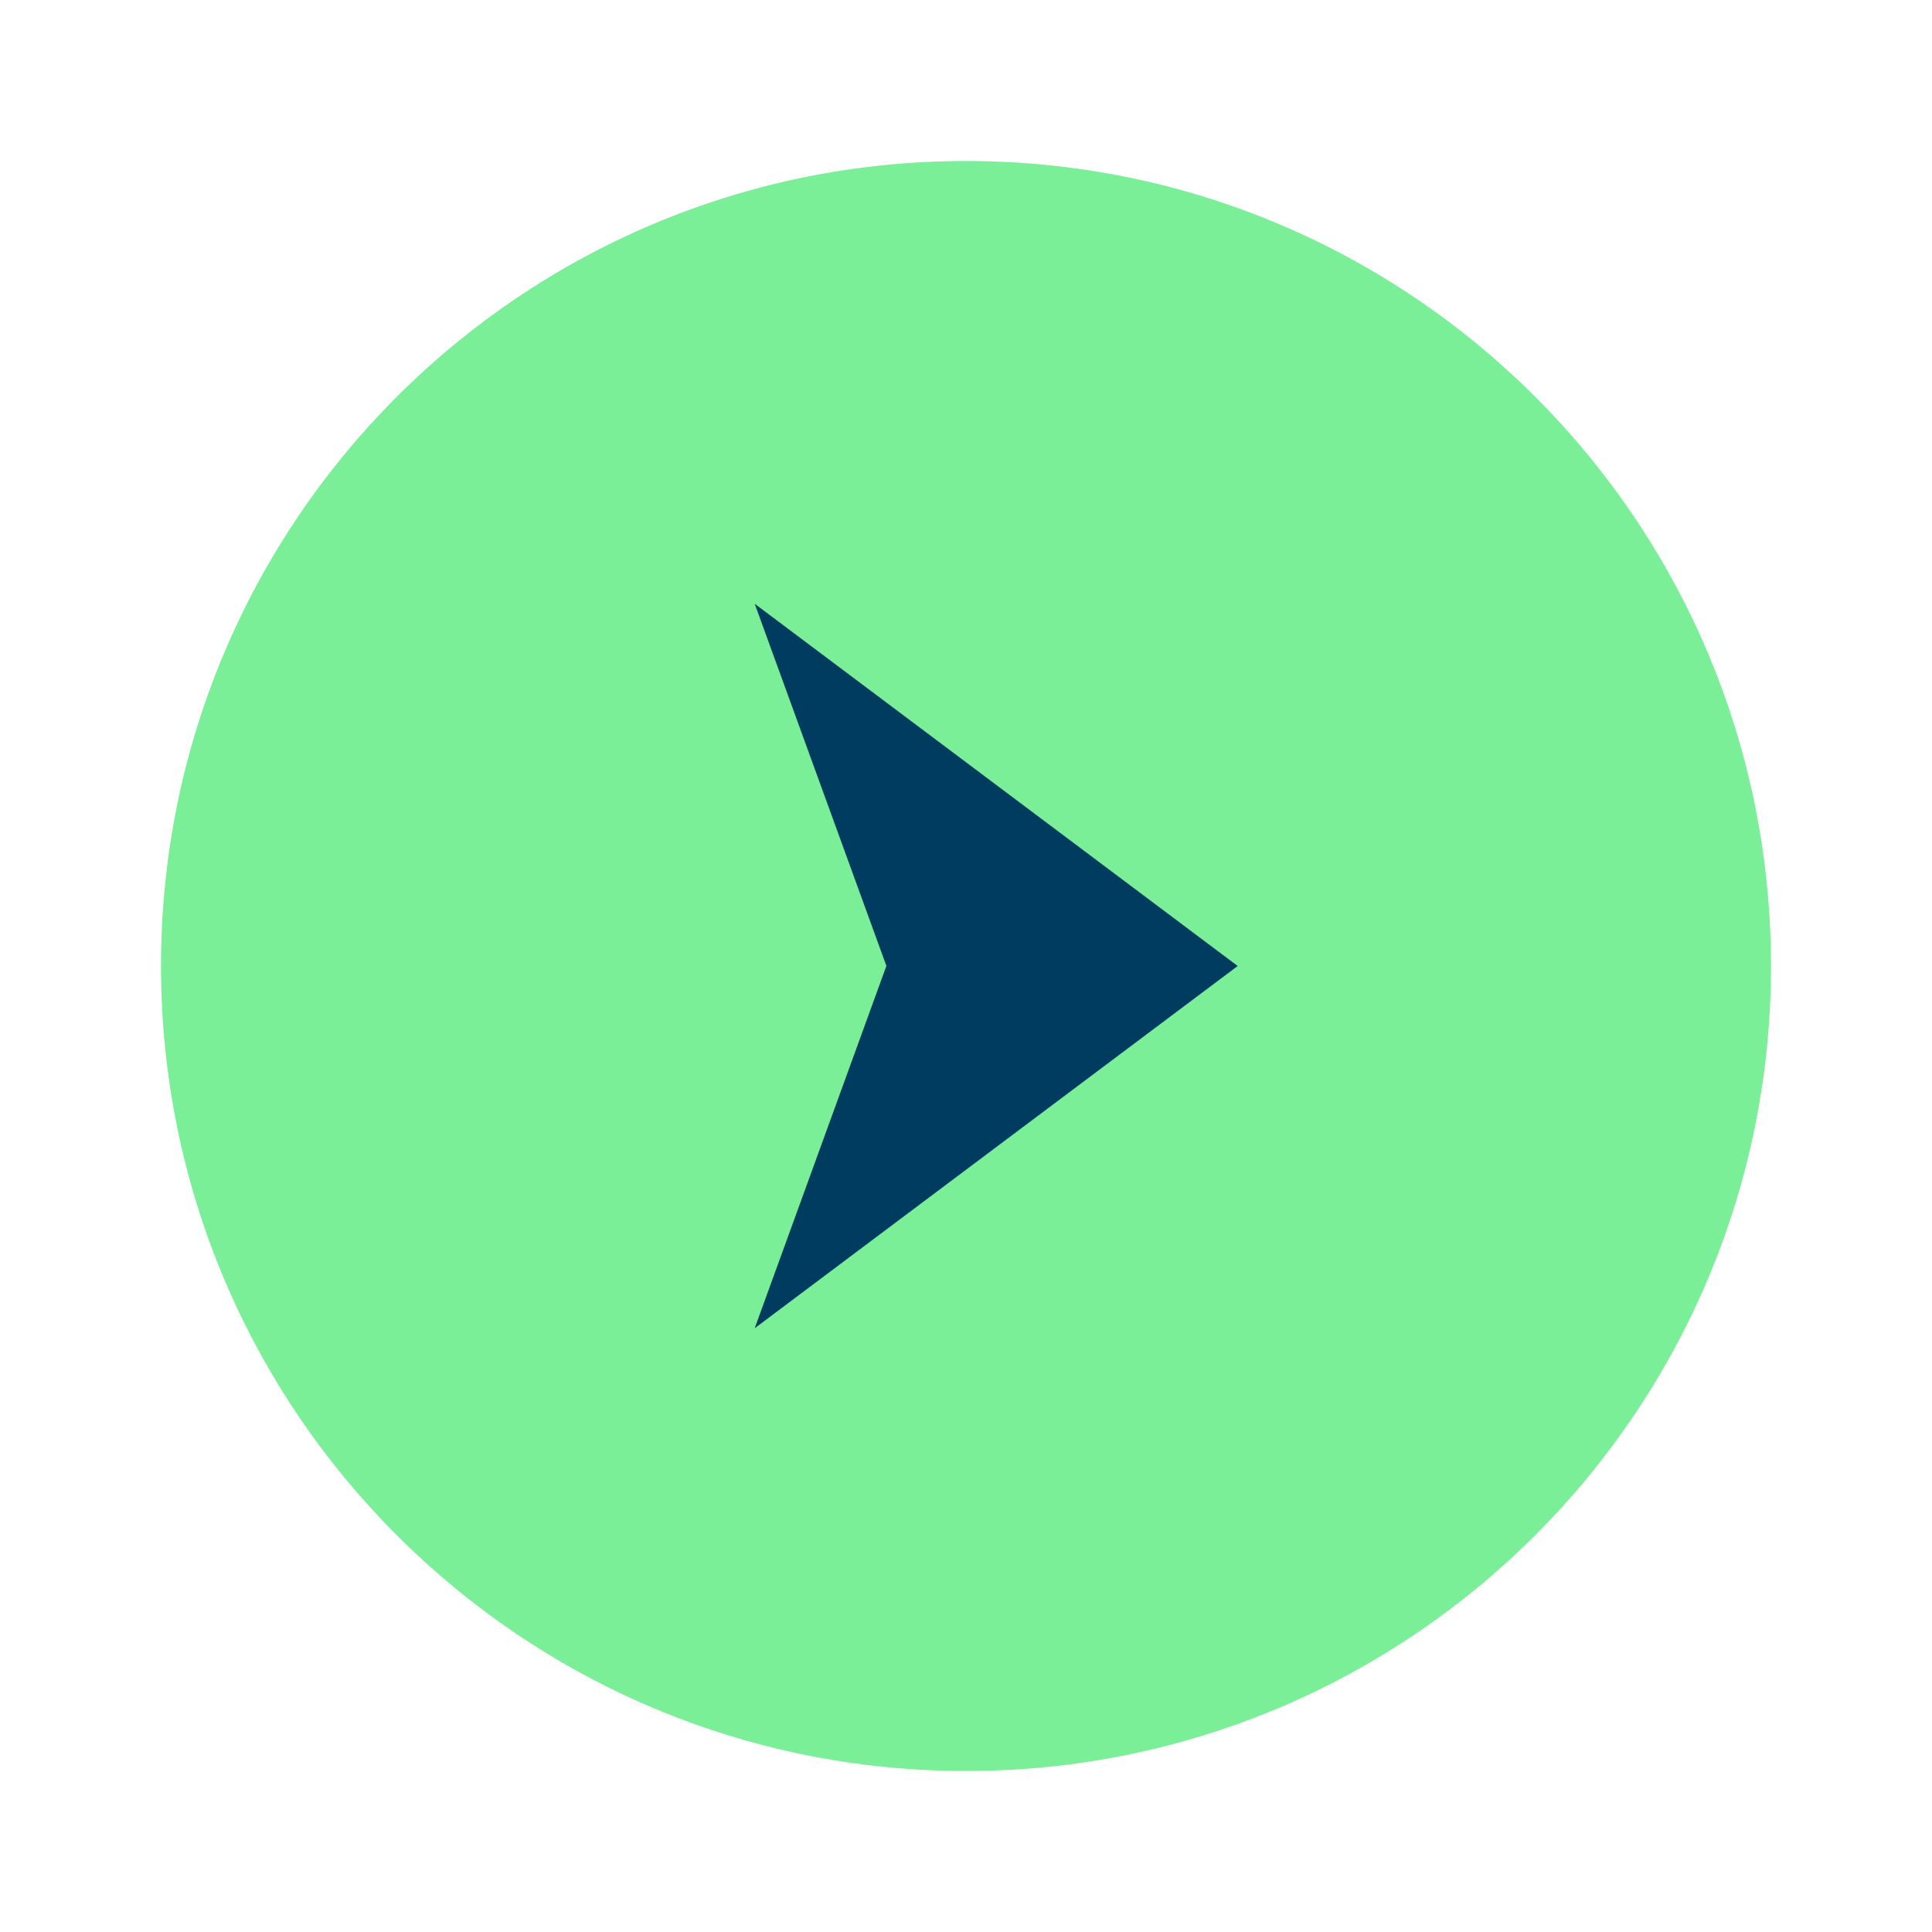 <svg width="24" height="24" viewBox="0 0 24 24" fill="none" xmlns="http://www.w3.org/2000/svg">
<path d="M12 22C6.477 22 2 17.523 2 12C2 6.477 6.477 2 12 2C17.523 2 22 6.477 22 12C22 17.523 17.523 22 12 22Z" fill="#7AEF97"/>
<path d="M15.375 12L9.375 7.5L11.011 11.999L9.375 16.5L15.375 12Z" fill="#003C60"/>
</svg>
